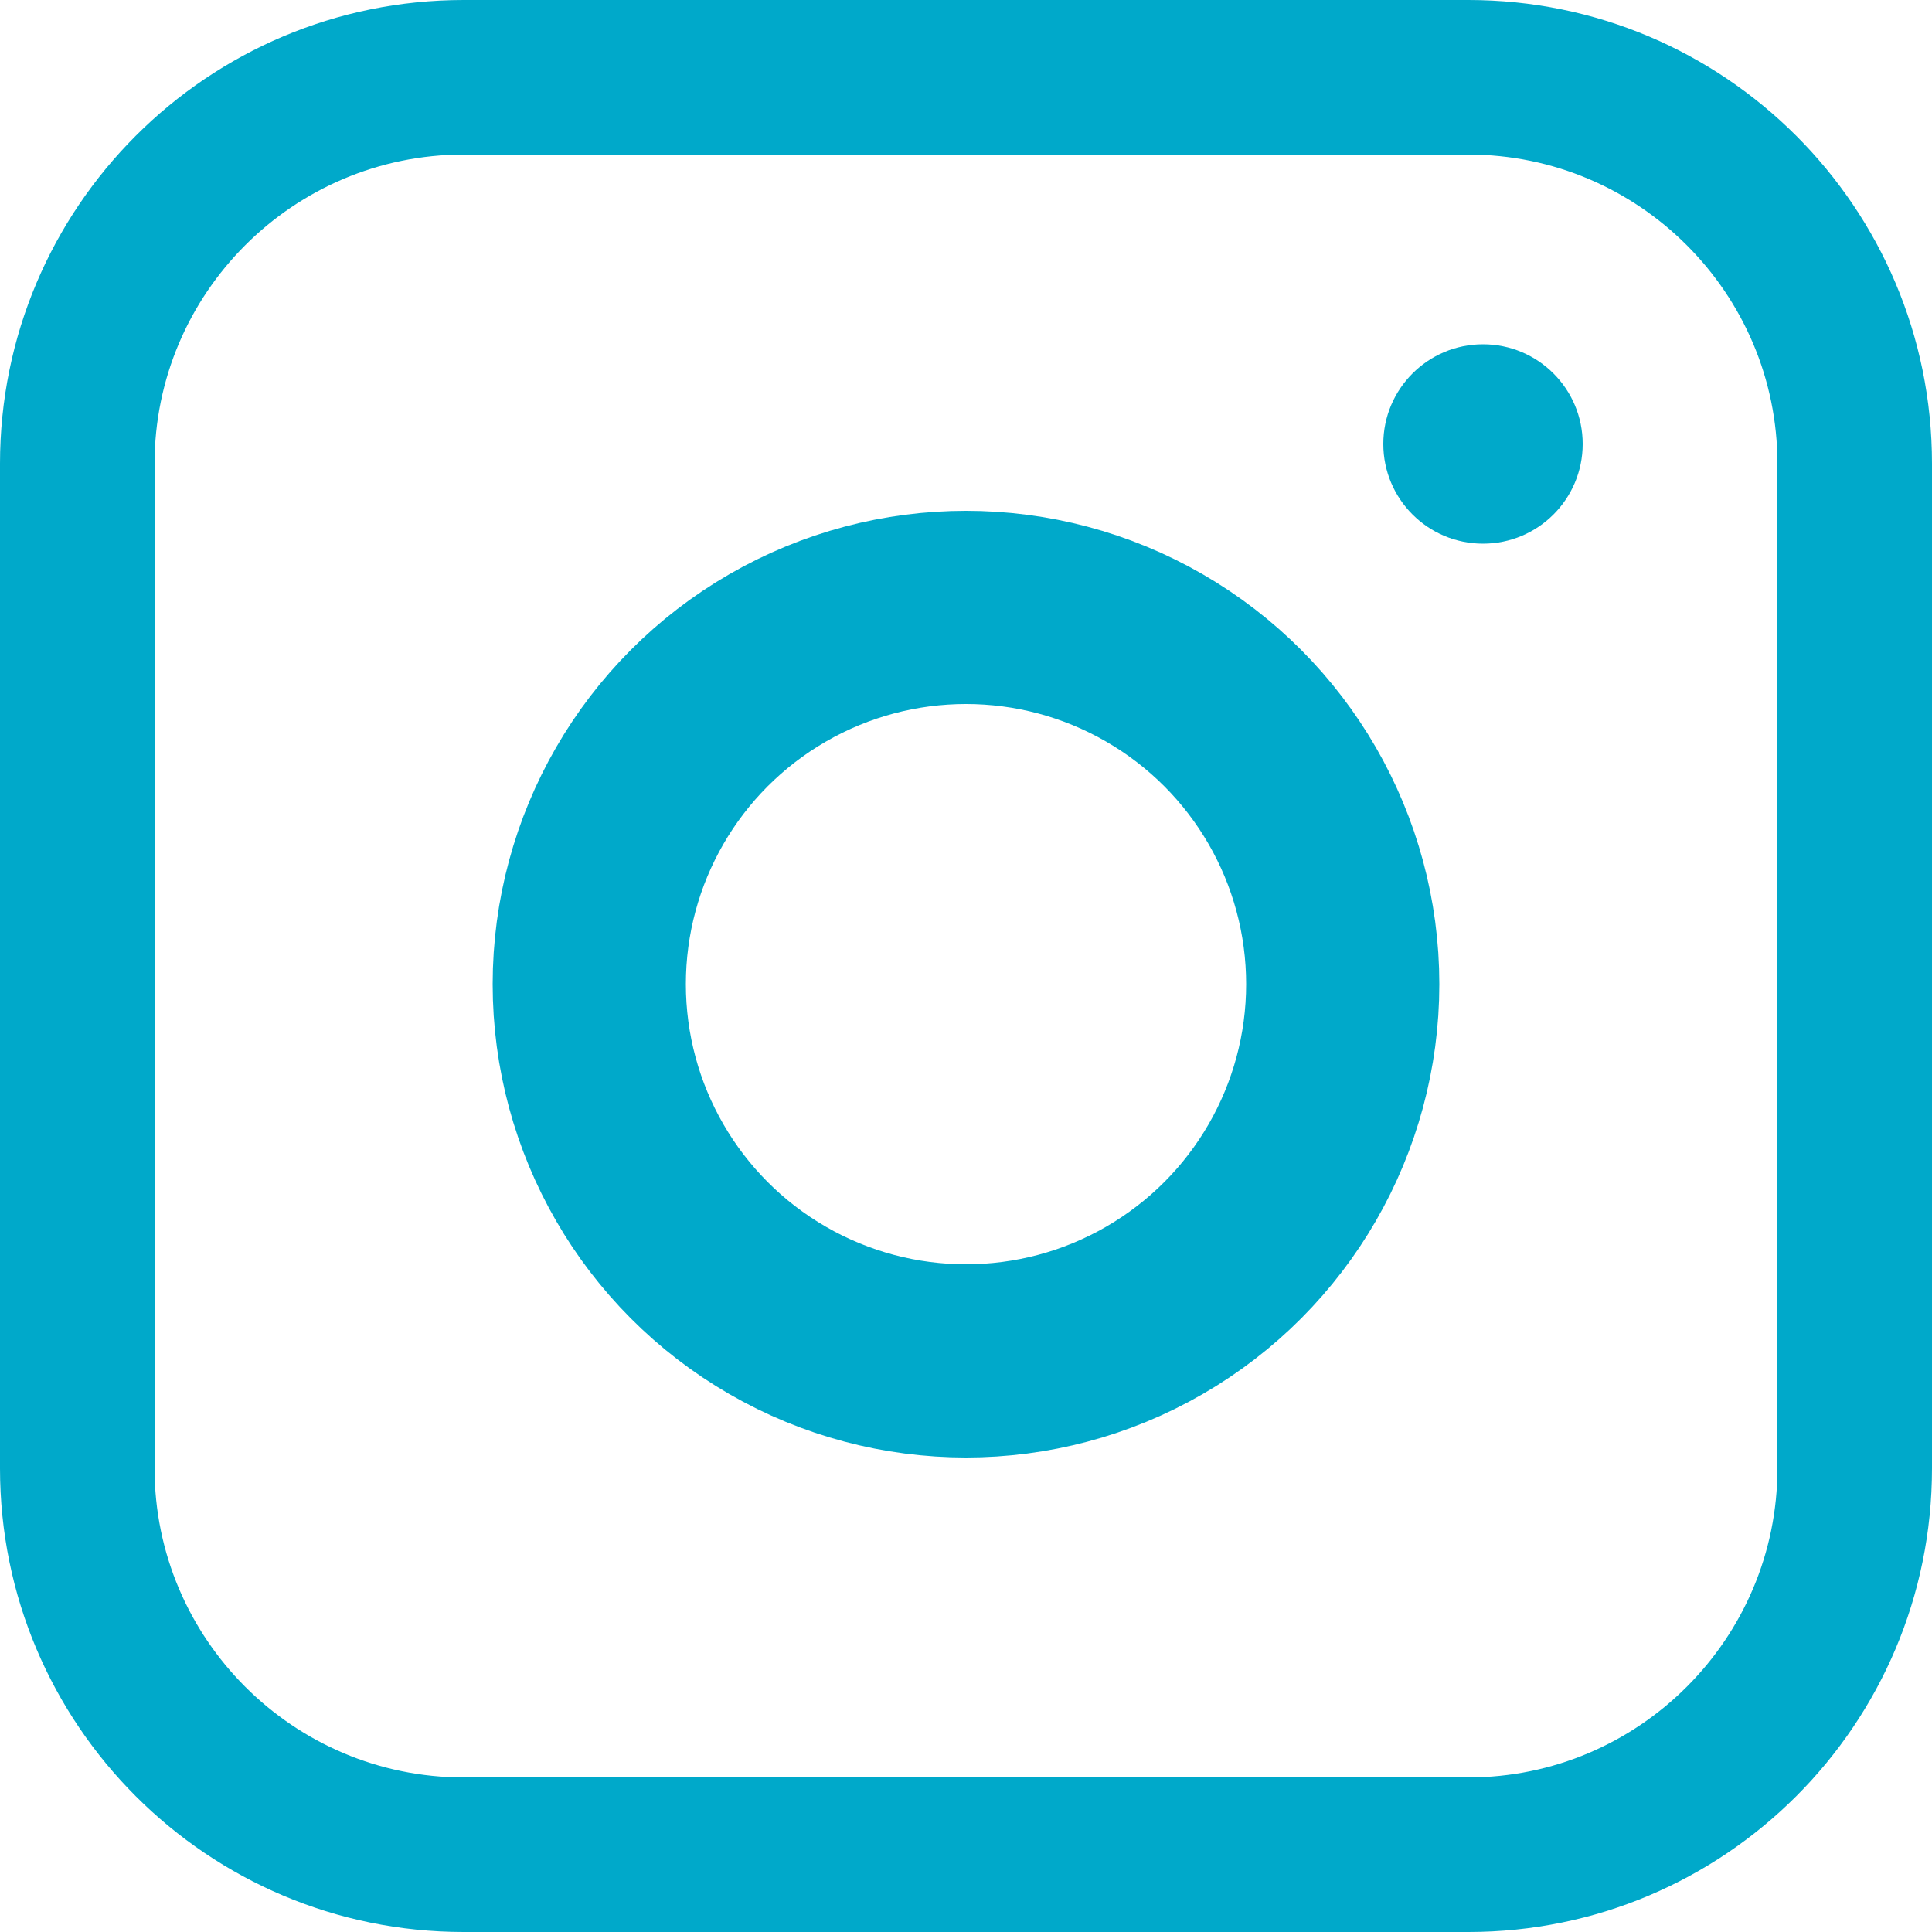 <?xml version="1.0" encoding="UTF-8"?>
<svg xmlns="http://www.w3.org/2000/svg" viewBox="0 0 50 50">
  <defs>
    <style>
      .cls-1 {
        stroke: #00a9ca;
        stroke-width: 5px;
      }

      .cls-1, .cls-2 {
        fill: none;
        stroke-miterlimit: 10;
      }

      .cls-2 {
        stroke: #00a4bf;
      }

      .cls-3 {
        fill: #00a9ca;
      }
    </style>
  </defs>
  <g id="Layer_1" data-name="Layer 1">
    <rect class="cls-2" x="-42853.05" y="-49717.97" width="88337.28" height="100113.33"/>
    <g>
      <path class="cls-3" d="M38,4c4.41,0,8,3.59,8,8v26c0,4.41-3.59,8-8,8H12c-4.41,0-8-3.59-8-8V12c0-4.41,3.59-8,8-8h26M38,0H12C5.37,0,0,5.37,0,12v26C0,44.63,5.37,50,12,50h26c6.63,0,12-5.37,12-12V12C50,5.37,44.63,0,38,0h0Z"/>
      <circle class="cls-1" cx="25" cy="25.47" r="9.75"/>
      <circle class="cls-3" cx="38.38" cy="11.49" r="2.58"/>
    </g>
  </g>
  <g id="Layer_3" data-name="Layer 3"/>
</svg>